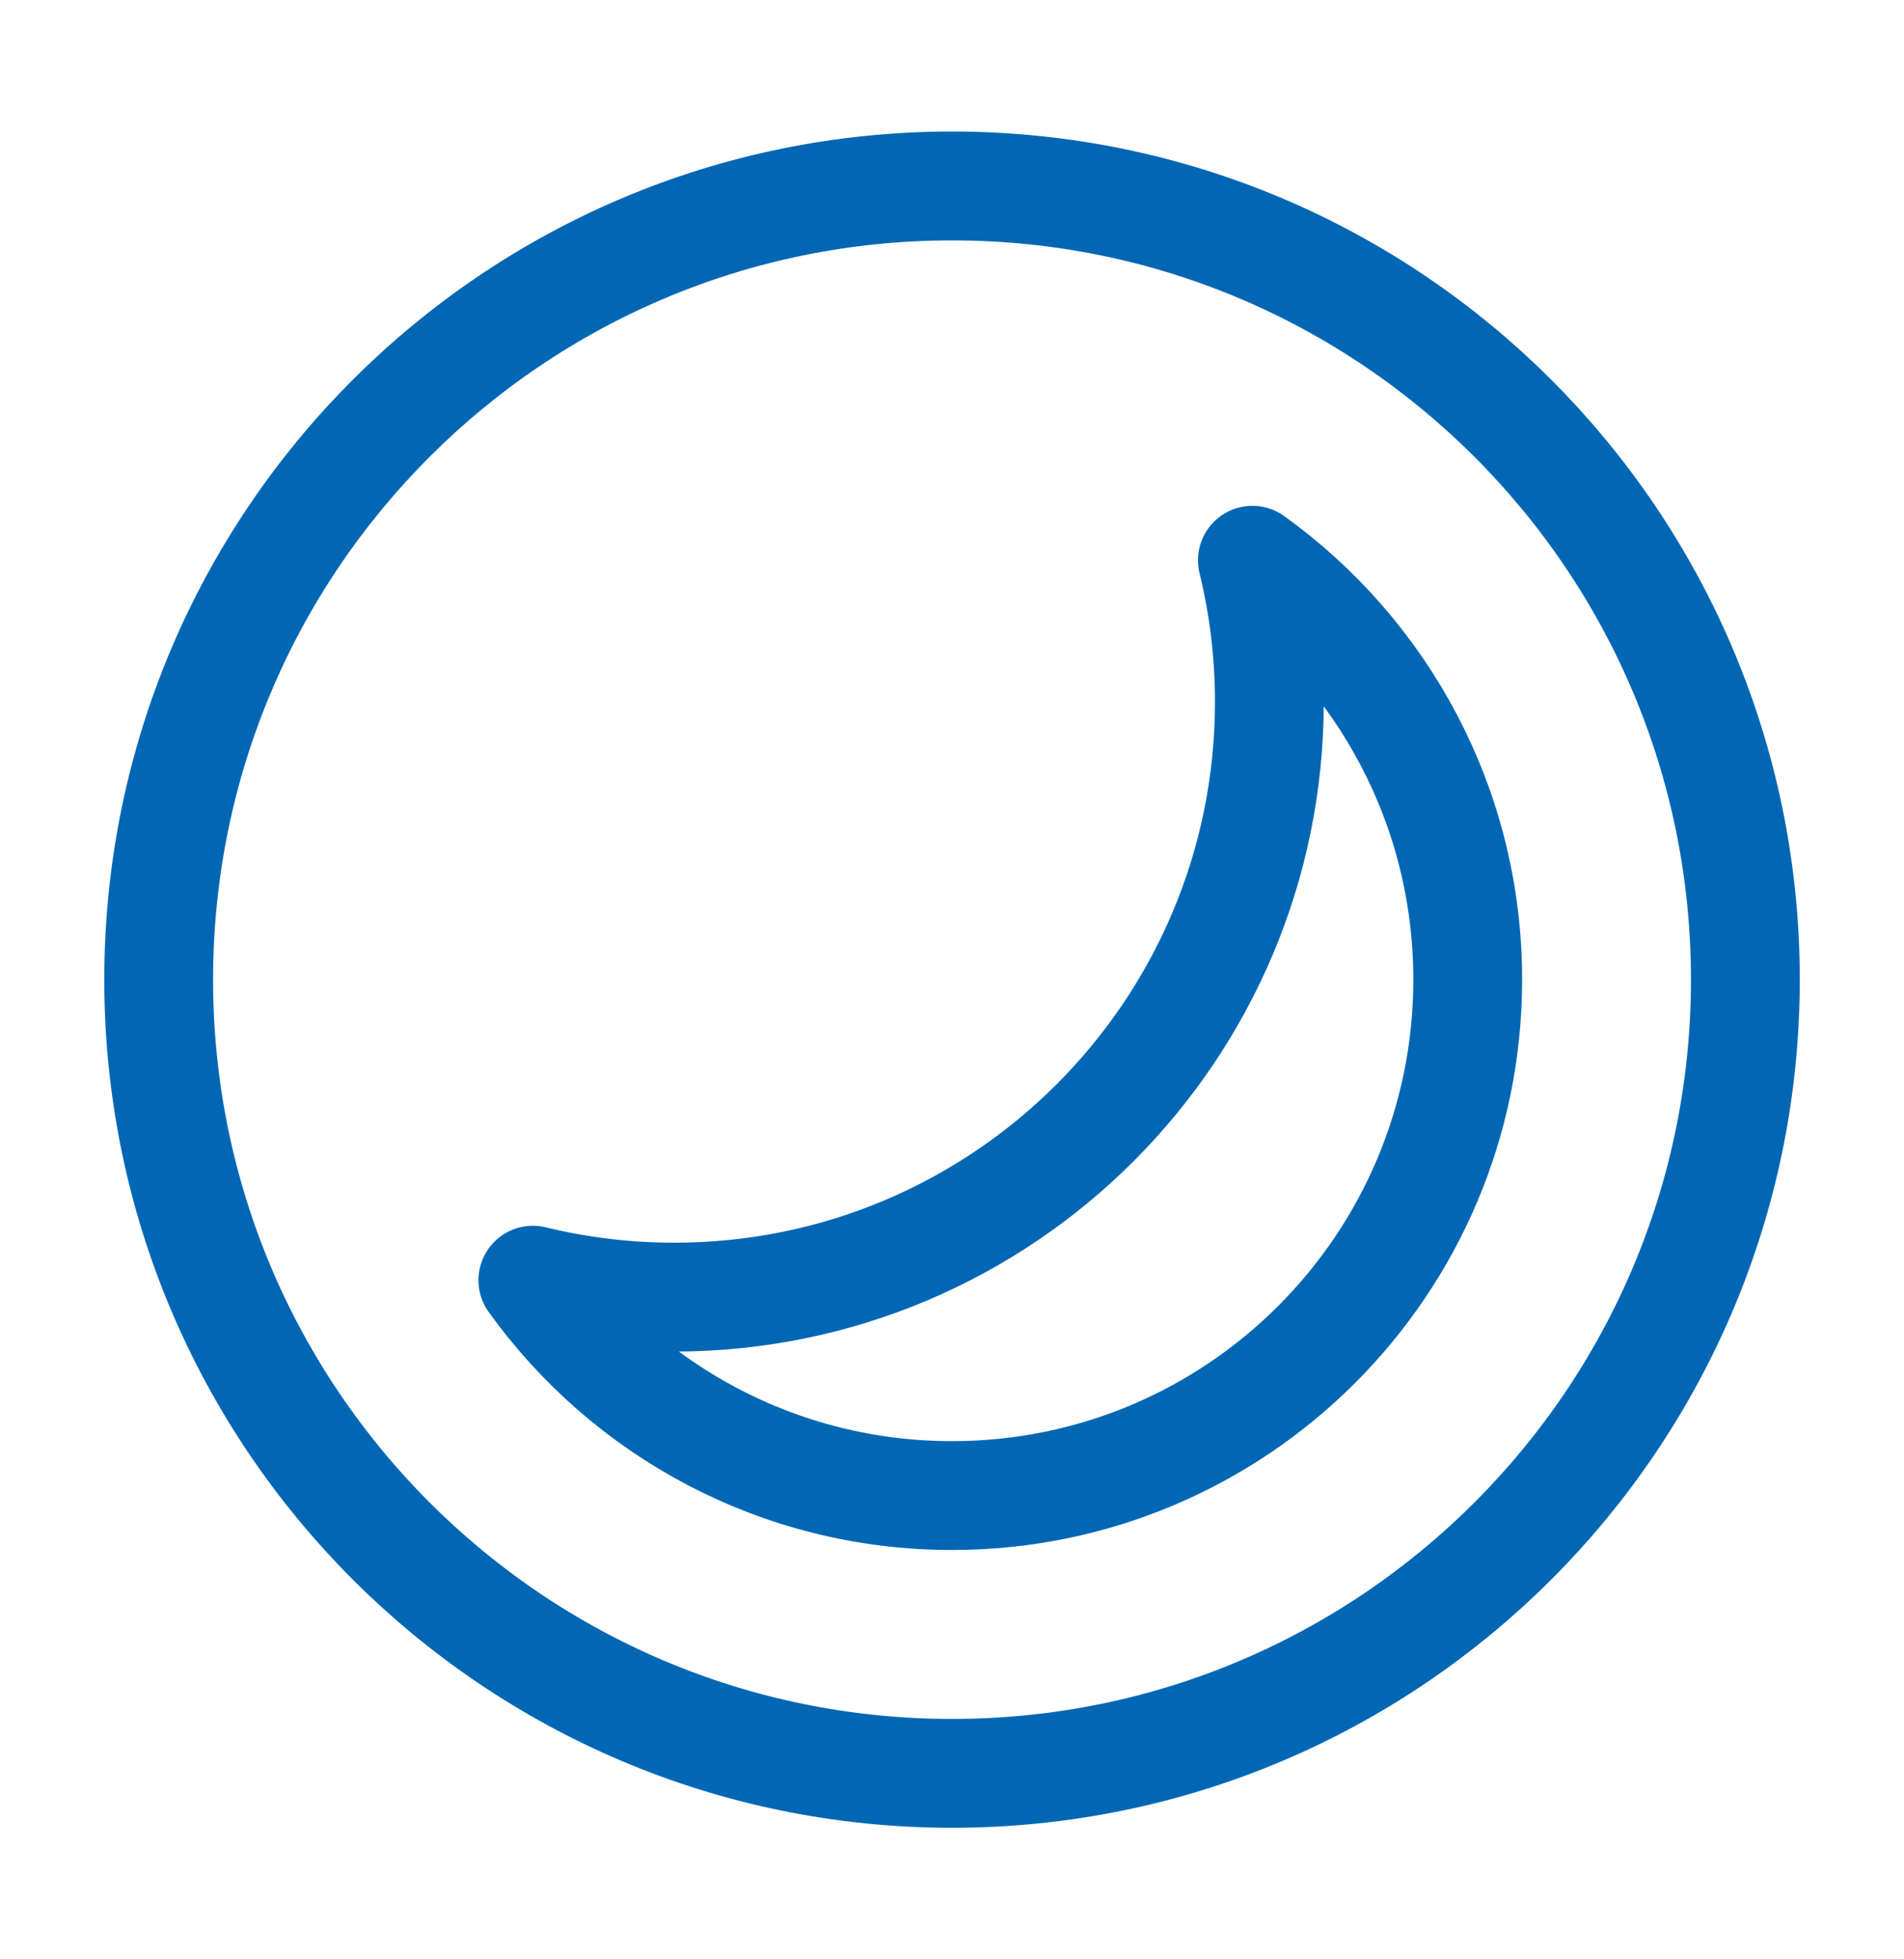 <svg width="35" height="36" viewBox="0 0 35 36" fill="none" xmlns="http://www.w3.org/2000/svg">
<path d="M17.5 32.583C25.555 32.583 32.084 26.054 32.084 18C32.084 9.946 25.555 3.417 17.5 3.417C9.446 3.417 2.917 9.946 2.917 18C2.917 26.054 9.446 32.583 17.5 32.583Z" stroke="#0167B4" stroke-width="2" stroke-linecap="round" stroke-linejoin="round"/>
<path d="M23.334 12.896C23.334 18.936 18.437 23.833 12.396 23.833C11.5 23.833 10.629 23.725 9.795 23.522C11.515 25.918 14.325 27.479 17.5 27.479C22.735 27.479 26.98 23.235 26.98 18C26.98 14.825 25.419 12.015 23.022 10.294C23.226 11.128 23.334 11.999 23.334 12.896Z" stroke="#0167B4" stroke-width="2" stroke-linecap="round" stroke-linejoin="round"/>
</svg>
